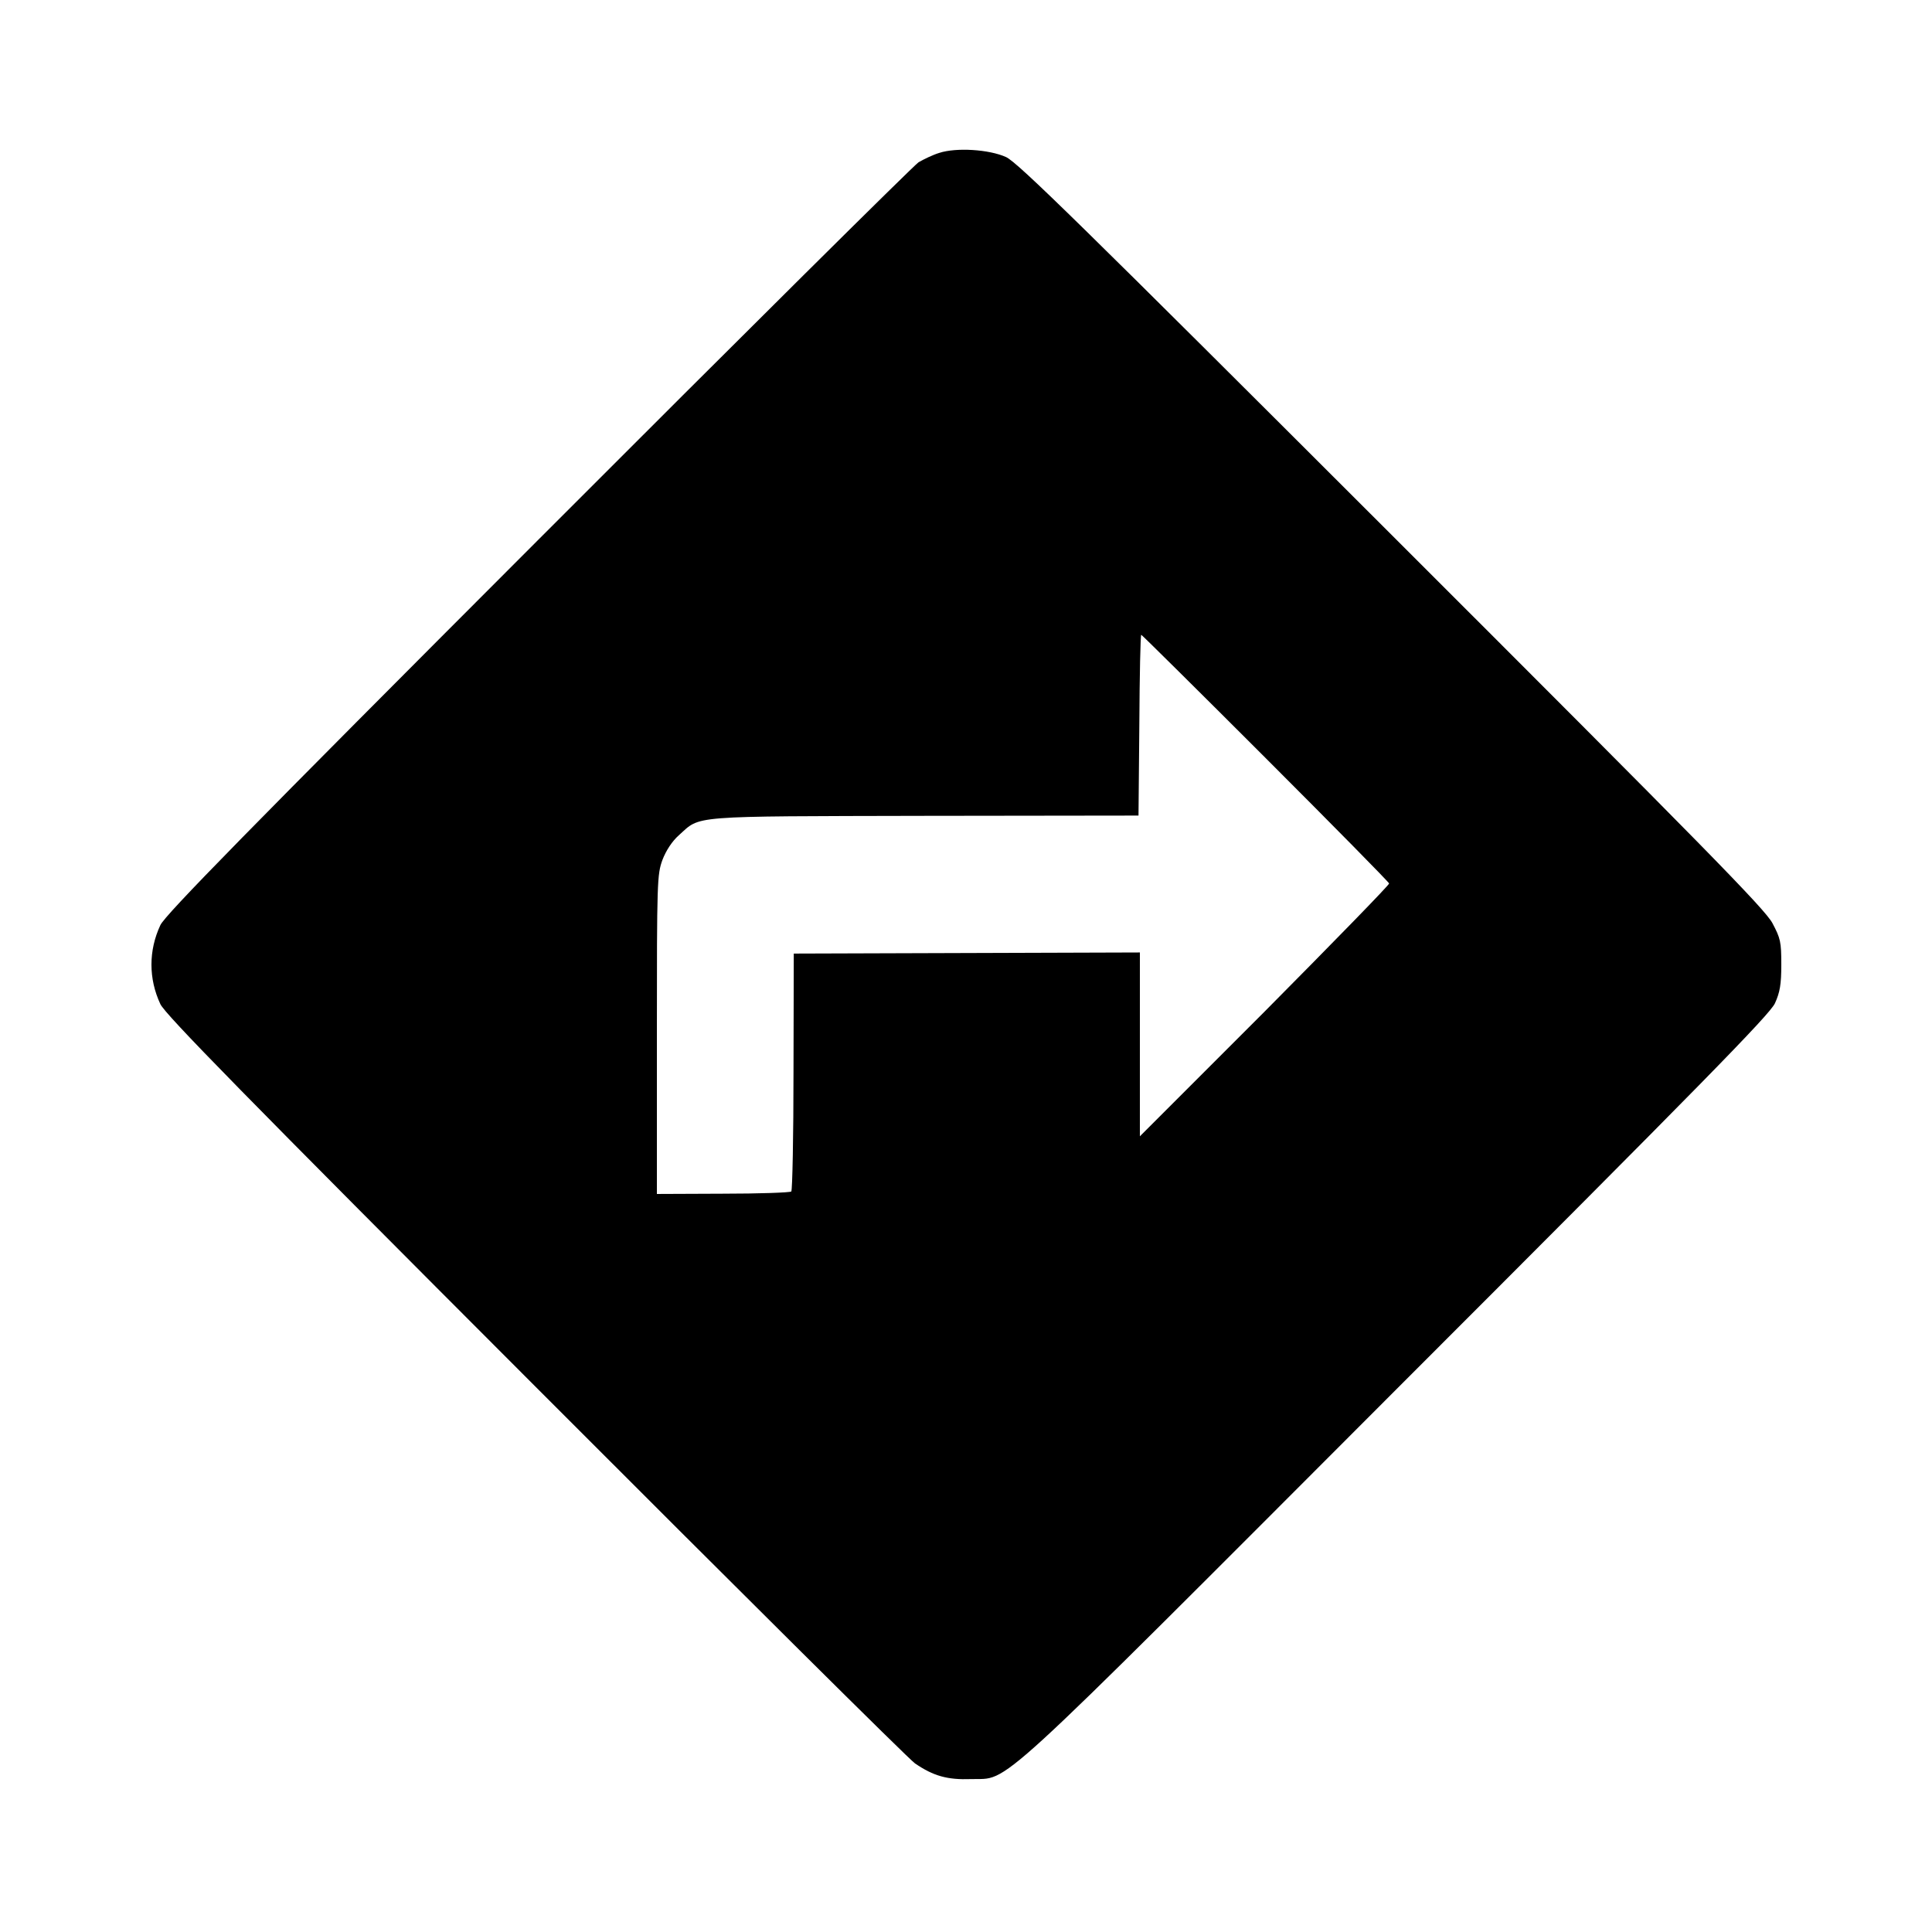<?xml version="1.0" standalone="no"?>
<!DOCTYPE svg PUBLIC "-//W3C//DTD SVG 20010904//EN"
 "http://www.w3.org/TR/2001/REC-SVG-20010904/DTD/svg10.dtd">
<svg version="1.0" xmlns="http://www.w3.org/2000/svg"
 width="700pt" height="700pt" viewBox="0 0 700 700"
 preserveAspectRatio="xMidYMid meet">
<g transform="translate(0,700) scale(0.1,-0.1)"
fill="#000000" stroke="none">
<path d="M3403 6446 c-23 -7 -56 -23 -75 -34 -18 -12 -639 -628 -1379 -1369
-1052 -1053 -1351 -1358 -1368 -1395 -43 -92 -43 -194 0 -286 17 -37 304 -330
1358 -1385 735 -736 1354 -1351 1376 -1366 67 -46 118 -60 203 -57 144 5 46
-85 1543 1414 1112 1112 1351 1356 1370 1397 18 40 23 68 23 140 0 83 -3 95
-32 150 -27 51 -245 273 -1380 1407 -1124 1123 -1355 1350 -1397 1369 -62 28
-181 35 -242 15z m1182 -2192 c245 -245 447 -450 448 -455 1 -5 -202 -213
-450 -463 l-453 -453 0 333 0 333 -627 -2 -627 -2 -1 -427 c0 -234 -4 -430 -8
-435 -5 -4 -116 -8 -248 -8 l-239 -1 0 578 c0 557 1 579 20 632 13 34 35 68
60 90 80 72 29 68 890 70 l775 1 3 328 c1 180 4 327 7 327 2 0 205 -201 450
-446z"/>
</g>
</svg>
